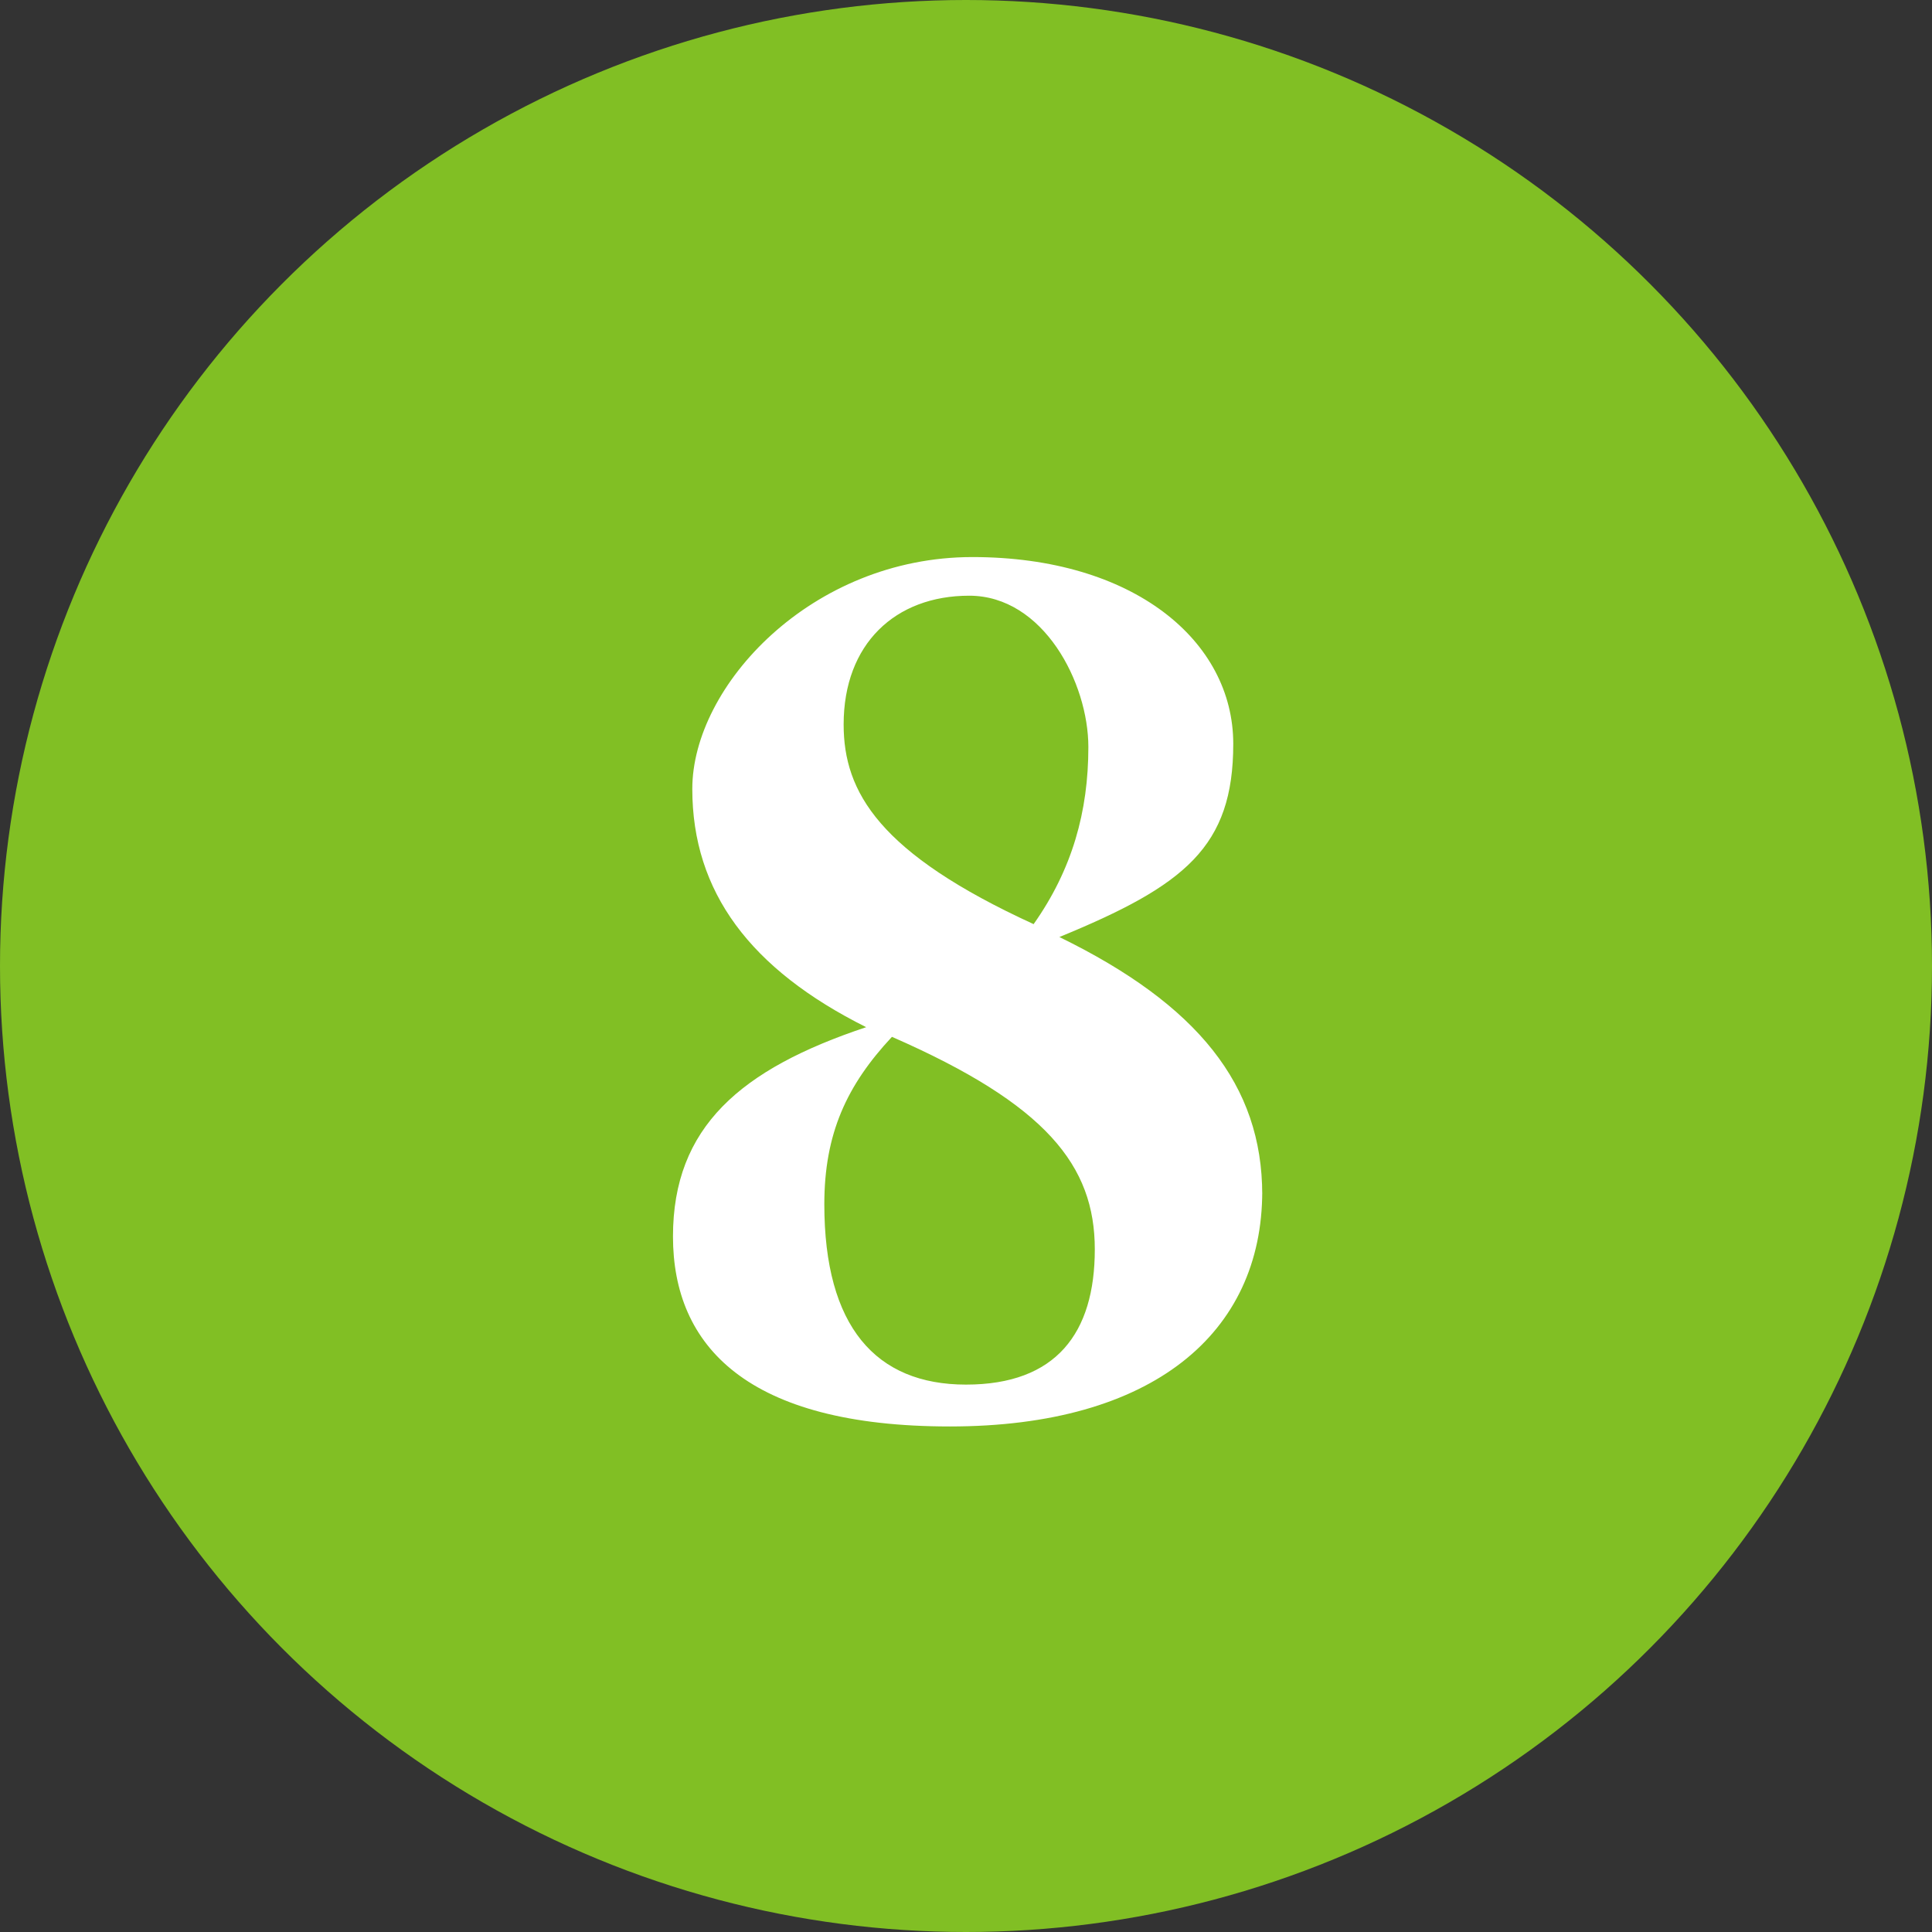 <?xml version="1.0" encoding="UTF-8"?>
<svg id="_レイヤー_2" data-name="レイヤー 2" xmlns="http://www.w3.org/2000/svg" width="60" height="60" viewBox="0 0 60 60">
  <rect x="0" y="0" width="60" height="60" fill="#333333" stroke="none"/>
  <defs>
    <style>
      .cls-1 {
        fill: #81bf24;
      }

      .cls-2 {
        fill: #fff;
      }
    </style>
  </defs>
  <g id="layout">
    <g>
      <circle class="cls-1" cx="30" cy="30" r="30"/>
      <path class="cls-2" d="M39.2,37c0,4.4-3.4,7.3-9.7,7.3s-8.6-2.5-8.6-5.9,2.1-5.2,6-6.5c-3.6-1.8-5.4-4.2-5.4-7.4s3.7-7.2,8.7-7.2,8.1,2.6,8.1,5.8-1.5,4.4-5.4,6c4.3,2.1,6.3,4.6,6.3,8ZM27.7,32.2c-1.4,1.5-2.1,3-2.1,5.2,0,3.8,1.6,5.6,4.4,5.6s4-1.6,4-4.2-1.5-4.5-6.3-6.6h0ZM26.2,22.5c0,2.1,1.1,4,5.9,6.2,1.2-1.7,1.7-3.5,1.7-5.5s-1.4-4.7-3.7-4.7-3.9,1.5-3.9,4Z"/>
    </g>
  </g>
</svg>